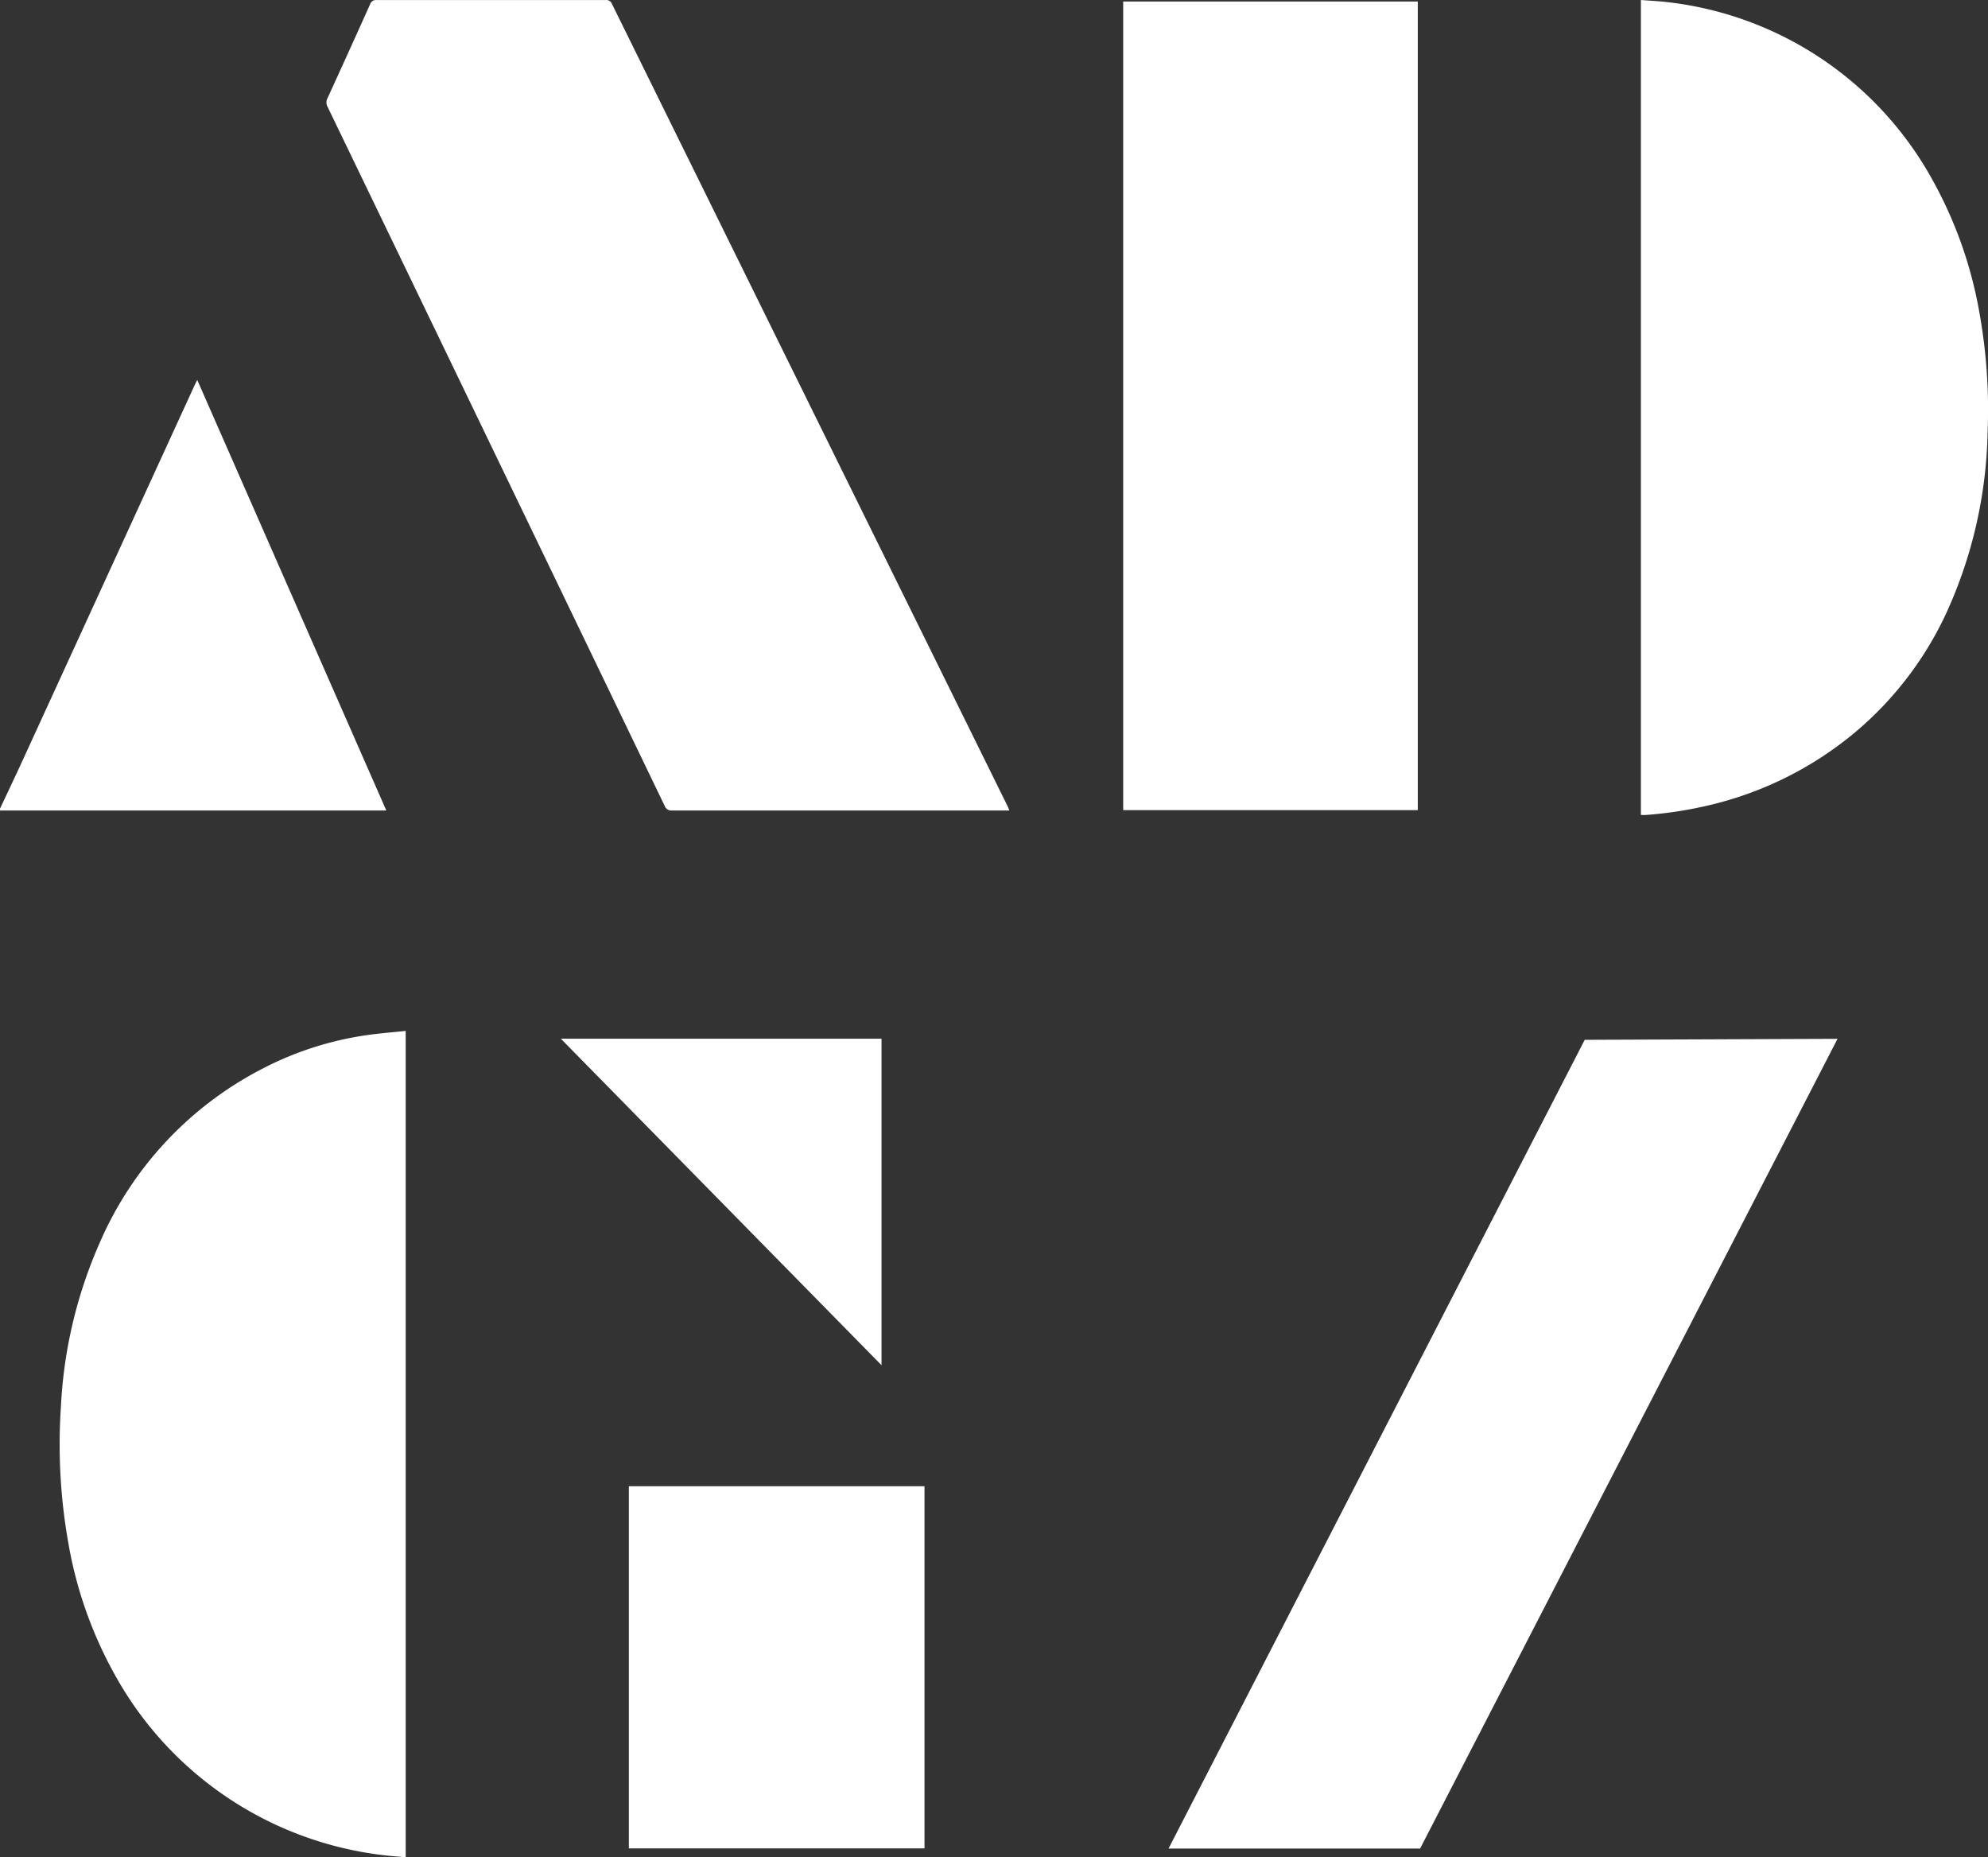 <svg height="35.432" viewBox="0 0 37.932 35.432" width="37.932" xmlns="http://www.w3.org/2000/svg"><rect x="0" y="0" width="37.932" height="35.432" fill="#333333" stroke="none"/><g fill="#fff"><path d="m515.779 451.869c.123-.262.248-.523.369-.785l3.35-7.306c.011-.025.025-.05.045-.087l3.607 8.213h-7.37z" transform="translate(-515.779 -436.441)"/><path d="m536.9 449.736h-.1q-3.165 0-6.33 0a.136.136 0 0 1 -.146-.089q-3.214-6.671-6.433-13.339a.171.171 0 0 1 0-.162q.41-.894.812-1.79a.115.115 0 0 1 .122-.082q2.187 0 4.375 0a.113.113 0 0 1 .119.075q3.771 7.649 7.546 15.3c.013.024.023.051.035.087z" transform="translate(-517.642 -434.273)"/><path d="m543.622 449.738v-15.427h5.621v15.427z" transform="translate(-522.191 -434.282)"/><path d="m556.456 449.821v-15.548c.179.014.354.022.527.043a6.626 6.626 0 0 1 5 3.324 8.054 8.054 0 0 1 .935 2.614 10.456 10.456 0 0 1 .154 2.251 8.694 8.694 0 0 1 -.79 3.468 6.589 6.589 0 0 1 -1.76 2.289 6.747 6.747 0 0 1 -2.742 1.368 7.649 7.649 0 0 1 -1.239.192c-.027.001-.053-.001-.085-.001z" transform="translate(-525.147 -434.273)"/><path d="m523.86 459.825v15.765c-.151-.014-.3-.023-.446-.042a6.752 6.752 0 0 1 -4.957-3.186 7.931 7.931 0 0 1 -1.033-2.761 10.739 10.739 0 0 1 -.142-2.619 8.8 8.8 0 0 1 .744-3.125 6.748 6.748 0 0 1 3.1-3.311 6.237 6.237 0 0 1 2.039-.647c.229-.031.459-.049.695-.074z" transform="translate(-516.119 -440.157)"/><path d="m531.367 471.111h5.641v6.909h-5.641z" transform="translate(-519.368 -442.756)"/><path d="m529.681 460.019h6.119v6.229z" transform="translate(-518.98 -440.202)"/><path d="m544.746 475.469h4.8l7.965-15.449-4.824.019z" transform="translate(-522.45 -440.201)"/></g></svg>
